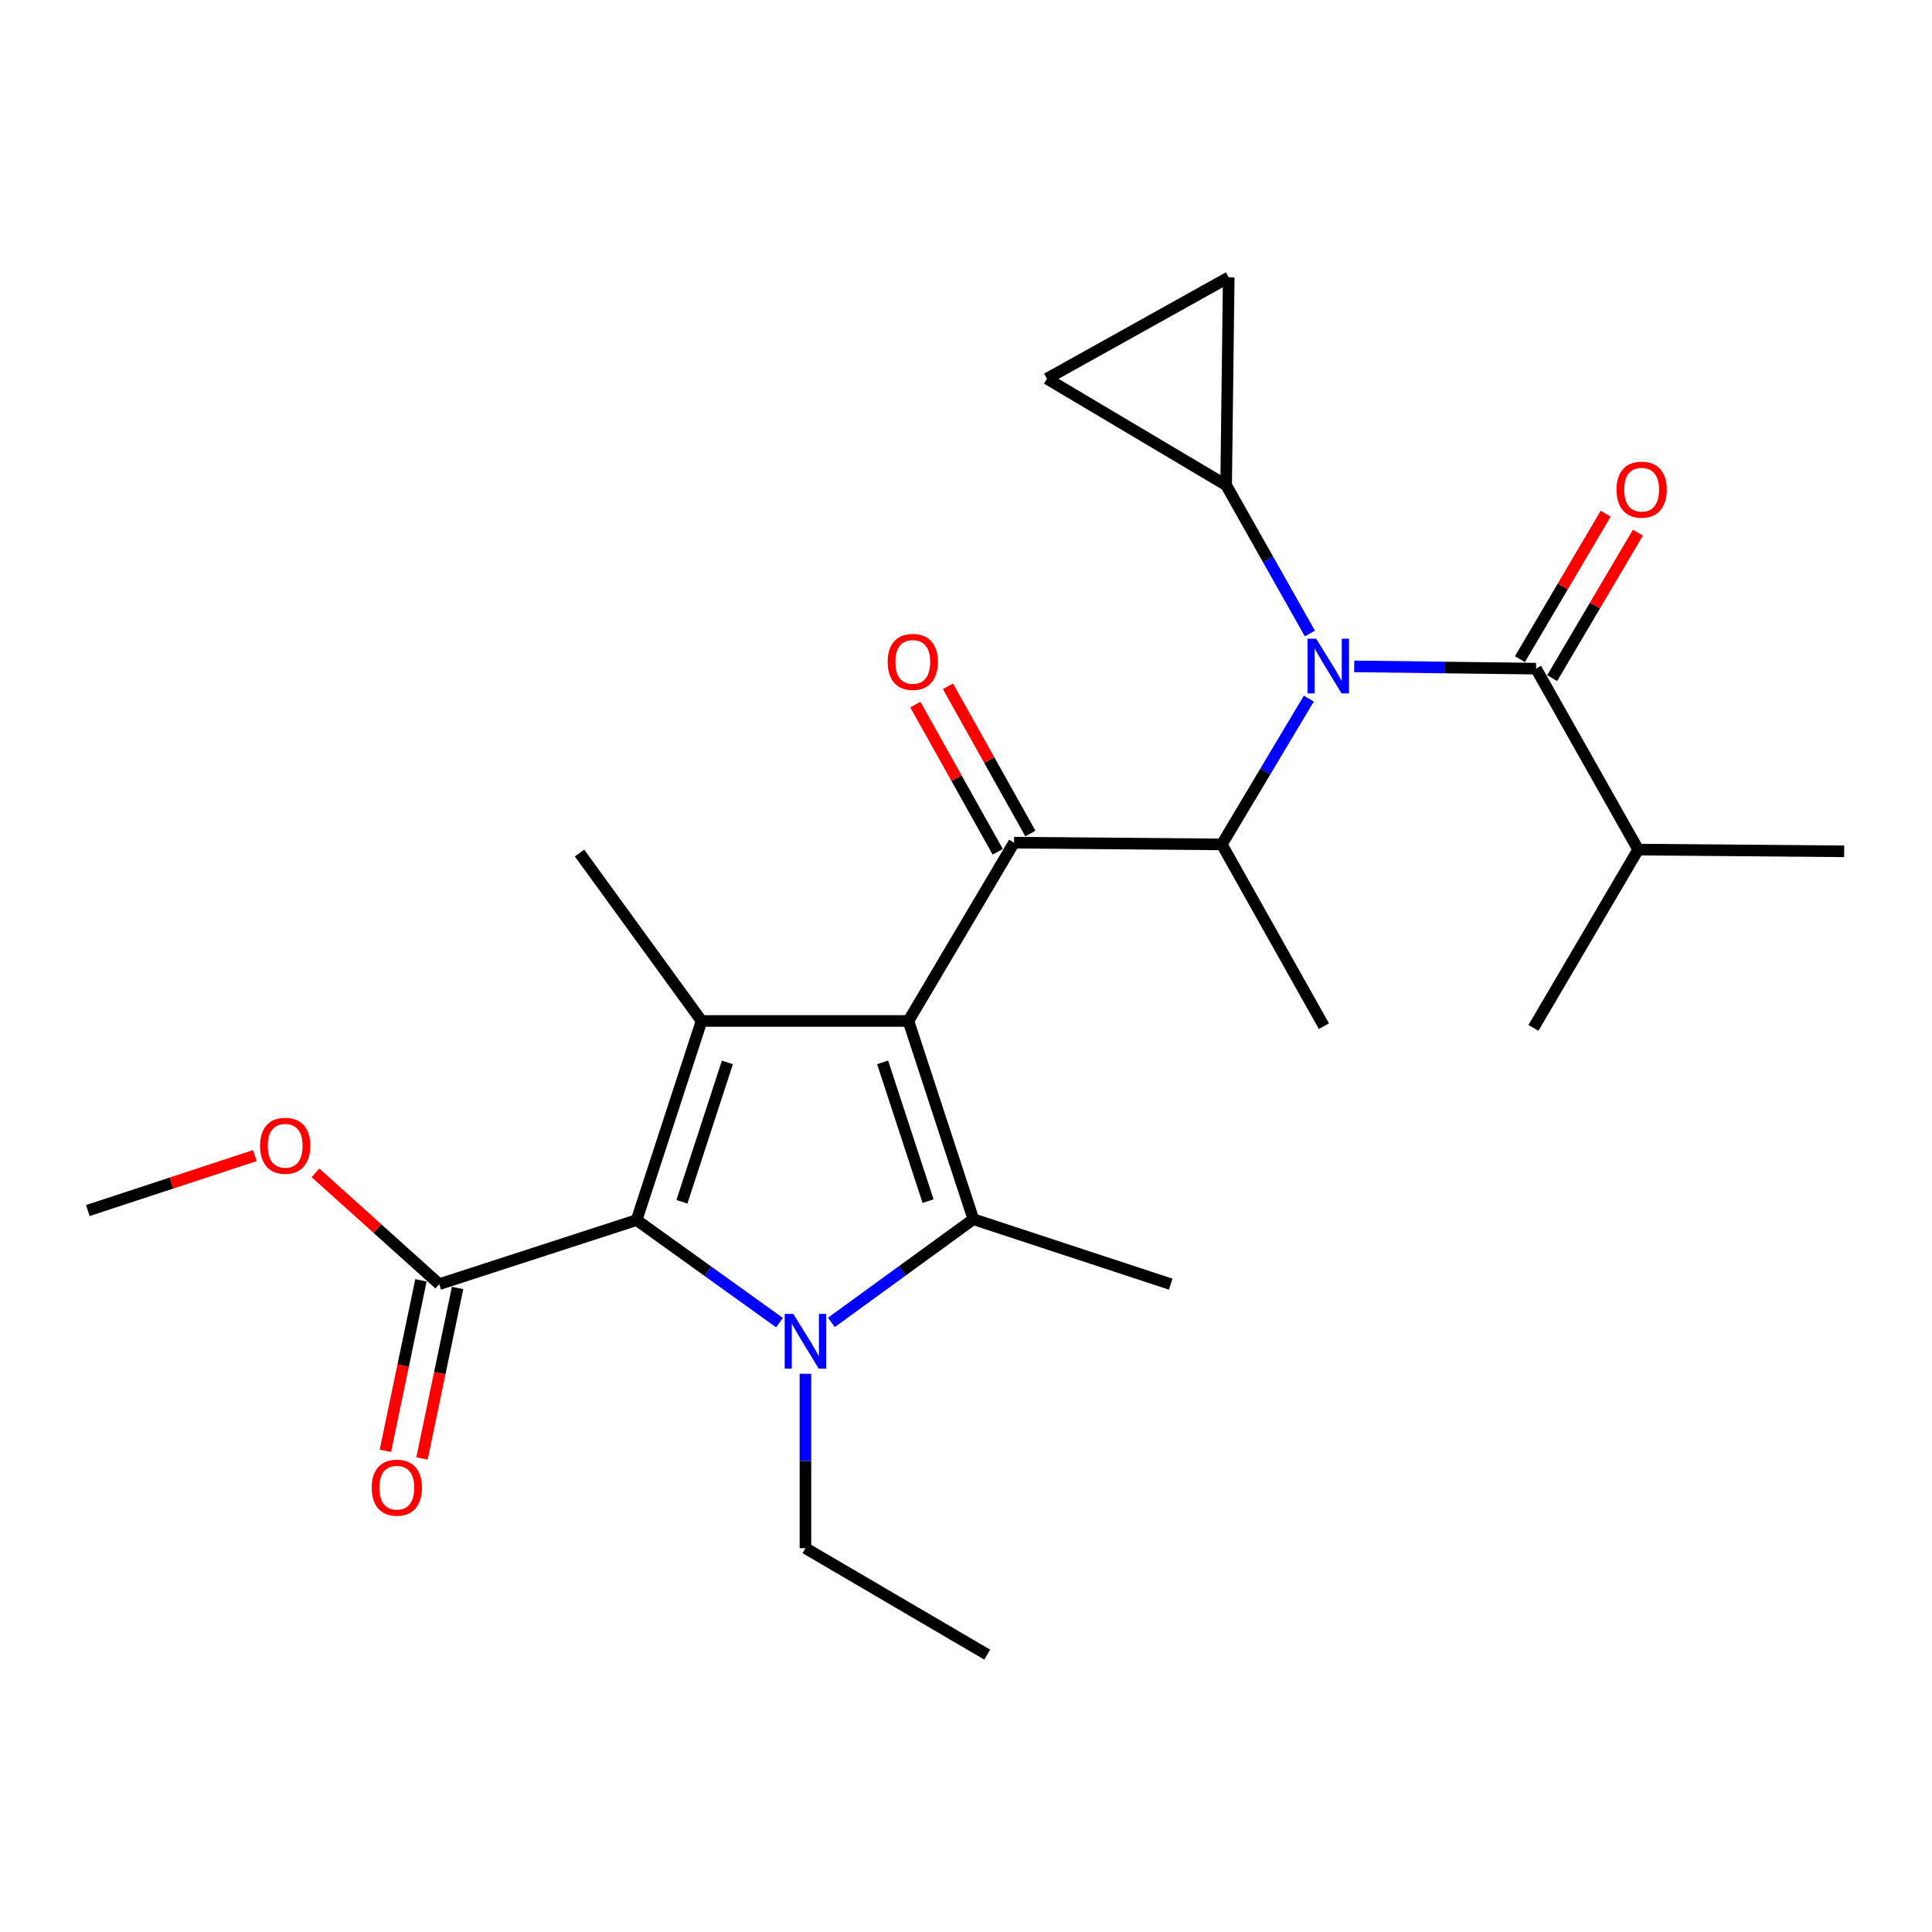 <?xml version='1.0' encoding='iso-8859-1'?>
<svg version='1.1' baseProfile='full'
              xmlns='http://www.w3.org/2000/svg'
                      xmlns:rdkit='http://www.rdkit.org/xml'
                      xmlns:xlink='http://www.w3.org/1999/xlink'
                  xml:space='preserve'
width='1000px' height='1000px' viewBox='0 0 1000 1000'>
<!-- END OF HEADER -->
<rect style='opacity:1.0;fill:#FFFFFF;stroke:none' width='1000' height='1000' x='0' y='0'> </rect>
<path class='bond-1' d='M 470.197,528.448 L 503.807,631.066' style='fill:none;fill-rule:evenodd;stroke:#000000;stroke-width:6px;stroke-linecap:butt;stroke-linejoin:miter;stroke-opacity:1' />
<path class='bond-1' d='M 456.84,549.867 L 480.368,621.699' style='fill:none;fill-rule:evenodd;stroke:#000000;stroke-width:6px;stroke-linecap:butt;stroke-linejoin:miter;stroke-opacity:1' />
<path class='bond-2' d='M 470.197,528.448 L 363.127,528.448' style='fill:none;fill-rule:evenodd;stroke:#000000;stroke-width:6px;stroke-linecap:butt;stroke-linejoin:miter;stroke-opacity:1' />
<path class='bond-4' d='M 470.197,528.448 L 524.877,436.156' style='fill:none;fill-rule:evenodd;stroke:#000000;stroke-width:6px;stroke-linecap:butt;stroke-linejoin:miter;stroke-opacity:1' />
<path class='bond-0' d='M 430.319,684.474 L 467.063,657.77' style='fill:none;fill-rule:evenodd;stroke:#0000FF;stroke-width:6px;stroke-linecap:butt;stroke-linejoin:miter;stroke-opacity:1' />
<path class='bond-0' d='M 467.063,657.77 L 503.807,631.066' style='fill:none;fill-rule:evenodd;stroke:#000000;stroke-width:6px;stroke-linecap:butt;stroke-linejoin:miter;stroke-opacity:1' />
<path class='bond-16' d='M 416.893,711.069 L 416.893,756.197' style='fill:none;fill-rule:evenodd;stroke:#0000FF;stroke-width:6px;stroke-linecap:butt;stroke-linejoin:miter;stroke-opacity:1' />
<path class='bond-16' d='M 416.893,756.197 L 416.893,801.324' style='fill:none;fill-rule:evenodd;stroke:#000000;stroke-width:6px;stroke-linecap:butt;stroke-linejoin:miter;stroke-opacity:1' />
<path class='bond-25' d='M 403.464,684.592 L 366.49,658.049' style='fill:none;fill-rule:evenodd;stroke:#0000FF;stroke-width:6px;stroke-linecap:butt;stroke-linejoin:miter;stroke-opacity:1' />
<path class='bond-25' d='M 366.49,658.049 L 329.516,631.506' style='fill:none;fill-rule:evenodd;stroke:#000000;stroke-width:6px;stroke-linecap:butt;stroke-linejoin:miter;stroke-opacity:1' />
<path class='bond-17' d='M 503.807,631.066 L 605.962,664.676' style='fill:none;fill-rule:evenodd;stroke:#000000;stroke-width:6px;stroke-linecap:butt;stroke-linejoin:miter;stroke-opacity:1' />
<path class='bond-3' d='M 363.127,528.448 L 329.516,631.506' style='fill:none;fill-rule:evenodd;stroke:#000000;stroke-width:6px;stroke-linecap:butt;stroke-linejoin:miter;stroke-opacity:1' />
<path class='bond-3' d='M 376.491,549.91 L 352.963,622.05' style='fill:none;fill-rule:evenodd;stroke:#000000;stroke-width:6px;stroke-linecap:butt;stroke-linejoin:miter;stroke-opacity:1' />
<path class='bond-18' d='M 363.127,528.448 L 299.96,441.534' style='fill:none;fill-rule:evenodd;stroke:#000000;stroke-width:6px;stroke-linecap:butt;stroke-linejoin:miter;stroke-opacity:1' />
<path class='bond-9' d='M 329.516,631.506 L 227.361,664.676' style='fill:none;fill-rule:evenodd;stroke:#000000;stroke-width:6px;stroke-linecap:butt;stroke-linejoin:miter;stroke-opacity:1' />
<path class='bond-6' d='M 524.877,436.156 L 632.41,437.059' style='fill:none;fill-rule:evenodd;stroke:#000000;stroke-width:6px;stroke-linecap:butt;stroke-linejoin:miter;stroke-opacity:1' />
<path class='bond-12' d='M 533.324,431.427 L 511.995,393.33' style='fill:none;fill-rule:evenodd;stroke:#000000;stroke-width:6px;stroke-linecap:butt;stroke-linejoin:miter;stroke-opacity:1' />
<path class='bond-12' d='M 511.995,393.33 L 490.667,355.233' style='fill:none;fill-rule:evenodd;stroke:#FF0000;stroke-width:6px;stroke-linecap:butt;stroke-linejoin:miter;stroke-opacity:1' />
<path class='bond-12' d='M 516.431,440.884 L 495.103,402.788' style='fill:none;fill-rule:evenodd;stroke:#000000;stroke-width:6px;stroke-linecap:butt;stroke-linejoin:miter;stroke-opacity:1' />
<path class='bond-12' d='M 495.103,402.788 L 473.774,364.691' style='fill:none;fill-rule:evenodd;stroke:#FF0000;stroke-width:6px;stroke-linecap:butt;stroke-linejoin:miter;stroke-opacity:1' />
<path class='bond-5' d='M 677.454,361.593 L 654.932,399.326' style='fill:none;fill-rule:evenodd;stroke:#0000FF;stroke-width:6px;stroke-linecap:butt;stroke-linejoin:miter;stroke-opacity:1' />
<path class='bond-5' d='M 654.932,399.326 L 632.41,437.059' style='fill:none;fill-rule:evenodd;stroke:#000000;stroke-width:6px;stroke-linecap:butt;stroke-linejoin:miter;stroke-opacity:1' />
<path class='bond-7' d='M 700.939,344.913 L 747.996,345.502' style='fill:none;fill-rule:evenodd;stroke:#0000FF;stroke-width:6px;stroke-linecap:butt;stroke-linejoin:miter;stroke-opacity:1' />
<path class='bond-7' d='M 747.996,345.502 L 795.053,346.09' style='fill:none;fill-rule:evenodd;stroke:#000000;stroke-width:6px;stroke-linecap:butt;stroke-linejoin:miter;stroke-opacity:1' />
<path class='bond-8' d='M 677.998,327.897 L 656.323,289.503' style='fill:none;fill-rule:evenodd;stroke:#0000FF;stroke-width:6px;stroke-linecap:butt;stroke-linejoin:miter;stroke-opacity:1' />
<path class='bond-8' d='M 656.323,289.503 L 634.647,251.109' style='fill:none;fill-rule:evenodd;stroke:#000000;stroke-width:6px;stroke-linecap:butt;stroke-linejoin:miter;stroke-opacity:1' />
<path class='bond-20' d='M 632.41,437.059 L 685.251,531.137' style='fill:none;fill-rule:evenodd;stroke:#000000;stroke-width:6px;stroke-linecap:butt;stroke-linejoin:miter;stroke-opacity:1' />
<path class='bond-13' d='M 803.392,351.005 L 825.579,313.364' style='fill:none;fill-rule:evenodd;stroke:#000000;stroke-width:6px;stroke-linecap:butt;stroke-linejoin:miter;stroke-opacity:1' />
<path class='bond-13' d='M 825.579,313.364 L 847.765,275.723' style='fill:none;fill-rule:evenodd;stroke:#FF0000;stroke-width:6px;stroke-linecap:butt;stroke-linejoin:miter;stroke-opacity:1' />
<path class='bond-13' d='M 786.714,341.175 L 808.901,303.534' style='fill:none;fill-rule:evenodd;stroke:#000000;stroke-width:6px;stroke-linecap:butt;stroke-linejoin:miter;stroke-opacity:1' />
<path class='bond-13' d='M 808.901,303.534 L 831.087,265.893' style='fill:none;fill-rule:evenodd;stroke:#FF0000;stroke-width:6px;stroke-linecap:butt;stroke-linejoin:miter;stroke-opacity:1' />
<path class='bond-15' d='M 795.053,346.09 L 847.916,439.748' style='fill:none;fill-rule:evenodd;stroke:#000000;stroke-width:6px;stroke-linecap:butt;stroke-linejoin:miter;stroke-opacity:1' />
<path class='bond-10' d='M 634.647,251.109 L 541.892,195.998' style='fill:none;fill-rule:evenodd;stroke:#000000;stroke-width:6px;stroke-linecap:butt;stroke-linejoin:miter;stroke-opacity:1' />
<path class='bond-11' d='M 634.647,251.109 L 635.991,143.565' style='fill:none;fill-rule:evenodd;stroke:#000000;stroke-width:6px;stroke-linecap:butt;stroke-linejoin:miter;stroke-opacity:1' />
<path class='bond-14' d='M 217.885,662.699 L 208.678,706.827' style='fill:none;fill-rule:evenodd;stroke:#000000;stroke-width:6px;stroke-linecap:butt;stroke-linejoin:miter;stroke-opacity:1' />
<path class='bond-14' d='M 208.678,706.827 L 199.471,750.954' style='fill:none;fill-rule:evenodd;stroke:#FF0000;stroke-width:6px;stroke-linecap:butt;stroke-linejoin:miter;stroke-opacity:1' />
<path class='bond-14' d='M 236.837,666.653 L 227.63,710.781' style='fill:none;fill-rule:evenodd;stroke:#000000;stroke-width:6px;stroke-linecap:butt;stroke-linejoin:miter;stroke-opacity:1' />
<path class='bond-14' d='M 227.63,710.781 L 218.423,754.908' style='fill:none;fill-rule:evenodd;stroke:#FF0000;stroke-width:6px;stroke-linecap:butt;stroke-linejoin:miter;stroke-opacity:1' />
<path class='bond-19' d='M 227.361,664.676 L 195.326,635.873' style='fill:none;fill-rule:evenodd;stroke:#000000;stroke-width:6px;stroke-linecap:butt;stroke-linejoin:miter;stroke-opacity:1' />
<path class='bond-19' d='M 195.326,635.873 L 163.291,607.069' style='fill:none;fill-rule:evenodd;stroke:#FF0000;stroke-width:6px;stroke-linecap:butt;stroke-linejoin:miter;stroke-opacity:1' />
<path class='bond-26' d='M 541.892,195.998 L 635.991,143.565' style='fill:none;fill-rule:evenodd;stroke:#000000;stroke-width:6px;stroke-linecap:butt;stroke-linejoin:miter;stroke-opacity:1' />
<path class='bond-21' d='M 847.916,439.748 L 954.545,440.641' style='fill:none;fill-rule:evenodd;stroke:#000000;stroke-width:6px;stroke-linecap:butt;stroke-linejoin:miter;stroke-opacity:1' />
<path class='bond-22' d='M 847.916,439.748 L 793.698,532.03' style='fill:none;fill-rule:evenodd;stroke:#000000;stroke-width:6px;stroke-linecap:butt;stroke-linejoin:miter;stroke-opacity:1' />
<path class='bond-24' d='M 416.893,801.324 L 510.981,856.435' style='fill:none;fill-rule:evenodd;stroke:#000000;stroke-width:6px;stroke-linecap:butt;stroke-linejoin:miter;stroke-opacity:1' />
<path class='bond-23' d='M 131.921,598.132 L 88.688,612.356' style='fill:none;fill-rule:evenodd;stroke:#FF0000;stroke-width:6px;stroke-linecap:butt;stroke-linejoin:miter;stroke-opacity:1' />
<path class='bond-23' d='M 88.688,612.356 L 45.455,626.581' style='fill:none;fill-rule:evenodd;stroke:#000000;stroke-width:6px;stroke-linecap:butt;stroke-linejoin:miter;stroke-opacity:1' />
<path  class='atom-1' d='M 410.633 680.072
L 419.913 695.072
Q 420.833 696.552, 422.313 699.232
Q 423.793 701.912, 423.873 702.072
L 423.873 680.072
L 427.633 680.072
L 427.633 708.392
L 423.753 708.392
L 413.793 691.992
Q 412.633 690.072, 411.393 687.872
Q 410.193 685.672, 409.833 684.992
L 409.833 708.392
L 406.153 708.392
L 406.153 680.072
L 410.633 680.072
' fill='#0000FF'/>
<path  class='atom-6' d='M 681.25 330.586
L 690.53 345.586
Q 691.45 347.066, 692.93 349.746
Q 694.41 352.426, 694.49 352.586
L 694.49 330.586
L 698.25 330.586
L 698.25 358.906
L 694.37 358.906
L 684.41 342.506
Q 683.25 340.586, 682.01 338.386
Q 680.81 336.186, 680.45 335.506
L 680.45 358.906
L 676.77 358.906
L 676.77 330.586
L 681.25 330.586
' fill='#0000FF'/>
<path  class='atom-13' d='M 459.455 342.599
Q 459.455 335.799, 462.815 331.999
Q 466.175 328.199, 472.455 328.199
Q 478.735 328.199, 482.095 331.999
Q 485.455 335.799, 485.455 342.599
Q 485.455 349.479, 482.055 353.399
Q 478.655 357.279, 472.455 357.279
Q 466.215 357.279, 462.815 353.399
Q 459.455 349.519, 459.455 342.599
M 472.455 354.079
Q 476.775 354.079, 479.095 351.199
Q 481.455 348.279, 481.455 342.599
Q 481.455 337.039, 479.095 334.239
Q 476.775 331.399, 472.455 331.399
Q 468.135 331.399, 465.775 334.199
Q 463.455 336.999, 463.455 342.599
Q 463.455 348.319, 465.775 351.199
Q 468.135 354.079, 472.455 354.079
' fill='#FF0000'/>
<path  class='atom-14' d='M 836.712 253.437
Q 836.712 246.637, 840.072 242.837
Q 843.432 239.037, 849.712 239.037
Q 855.992 239.037, 859.352 242.837
Q 862.712 246.637, 862.712 253.437
Q 862.712 260.317, 859.312 264.237
Q 855.912 268.117, 849.712 268.117
Q 843.472 268.117, 840.072 264.237
Q 836.712 260.357, 836.712 253.437
M 849.712 264.917
Q 854.032 264.917, 856.352 262.037
Q 858.712 259.117, 858.712 253.437
Q 858.712 247.877, 856.352 245.077
Q 854.032 242.237, 849.712 242.237
Q 845.392 242.237, 843.032 245.037
Q 840.712 247.837, 840.712 253.437
Q 840.712 259.157, 843.032 262.037
Q 845.392 264.917, 849.712 264.917
' fill='#FF0000'/>
<path  class='atom-15' d='M 192.398 770.019
Q 192.398 763.219, 195.758 759.419
Q 199.118 755.619, 205.398 755.619
Q 211.678 755.619, 215.038 759.419
Q 218.398 763.219, 218.398 770.019
Q 218.398 776.899, 214.998 780.819
Q 211.598 784.699, 205.398 784.699
Q 199.158 784.699, 195.758 780.819
Q 192.398 776.939, 192.398 770.019
M 205.398 781.499
Q 209.718 781.499, 212.038 778.619
Q 214.398 775.699, 214.398 770.019
Q 214.398 764.459, 212.038 761.659
Q 209.718 758.819, 205.398 758.819
Q 201.078 758.819, 198.718 761.619
Q 196.398 764.419, 196.398 770.019
Q 196.398 775.739, 198.718 778.619
Q 201.078 781.499, 205.398 781.499
' fill='#FF0000'/>
<path  class='atom-20' d='M 134.61 593.05
Q 134.61 586.25, 137.97 582.45
Q 141.33 578.65, 147.61 578.65
Q 153.89 578.65, 157.25 582.45
Q 160.61 586.25, 160.61 593.05
Q 160.61 599.93, 157.21 603.85
Q 153.81 607.73, 147.61 607.73
Q 141.37 607.73, 137.97 603.85
Q 134.61 599.97, 134.61 593.05
M 147.61 604.53
Q 151.93 604.53, 154.25 601.65
Q 156.61 598.73, 156.61 593.05
Q 156.61 587.49, 154.25 584.69
Q 151.93 581.85, 147.61 581.85
Q 143.29 581.85, 140.93 584.65
Q 138.61 587.45, 138.61 593.05
Q 138.61 598.77, 140.93 601.65
Q 143.29 604.53, 147.61 604.53
' fill='#FF0000'/>
</svg>
